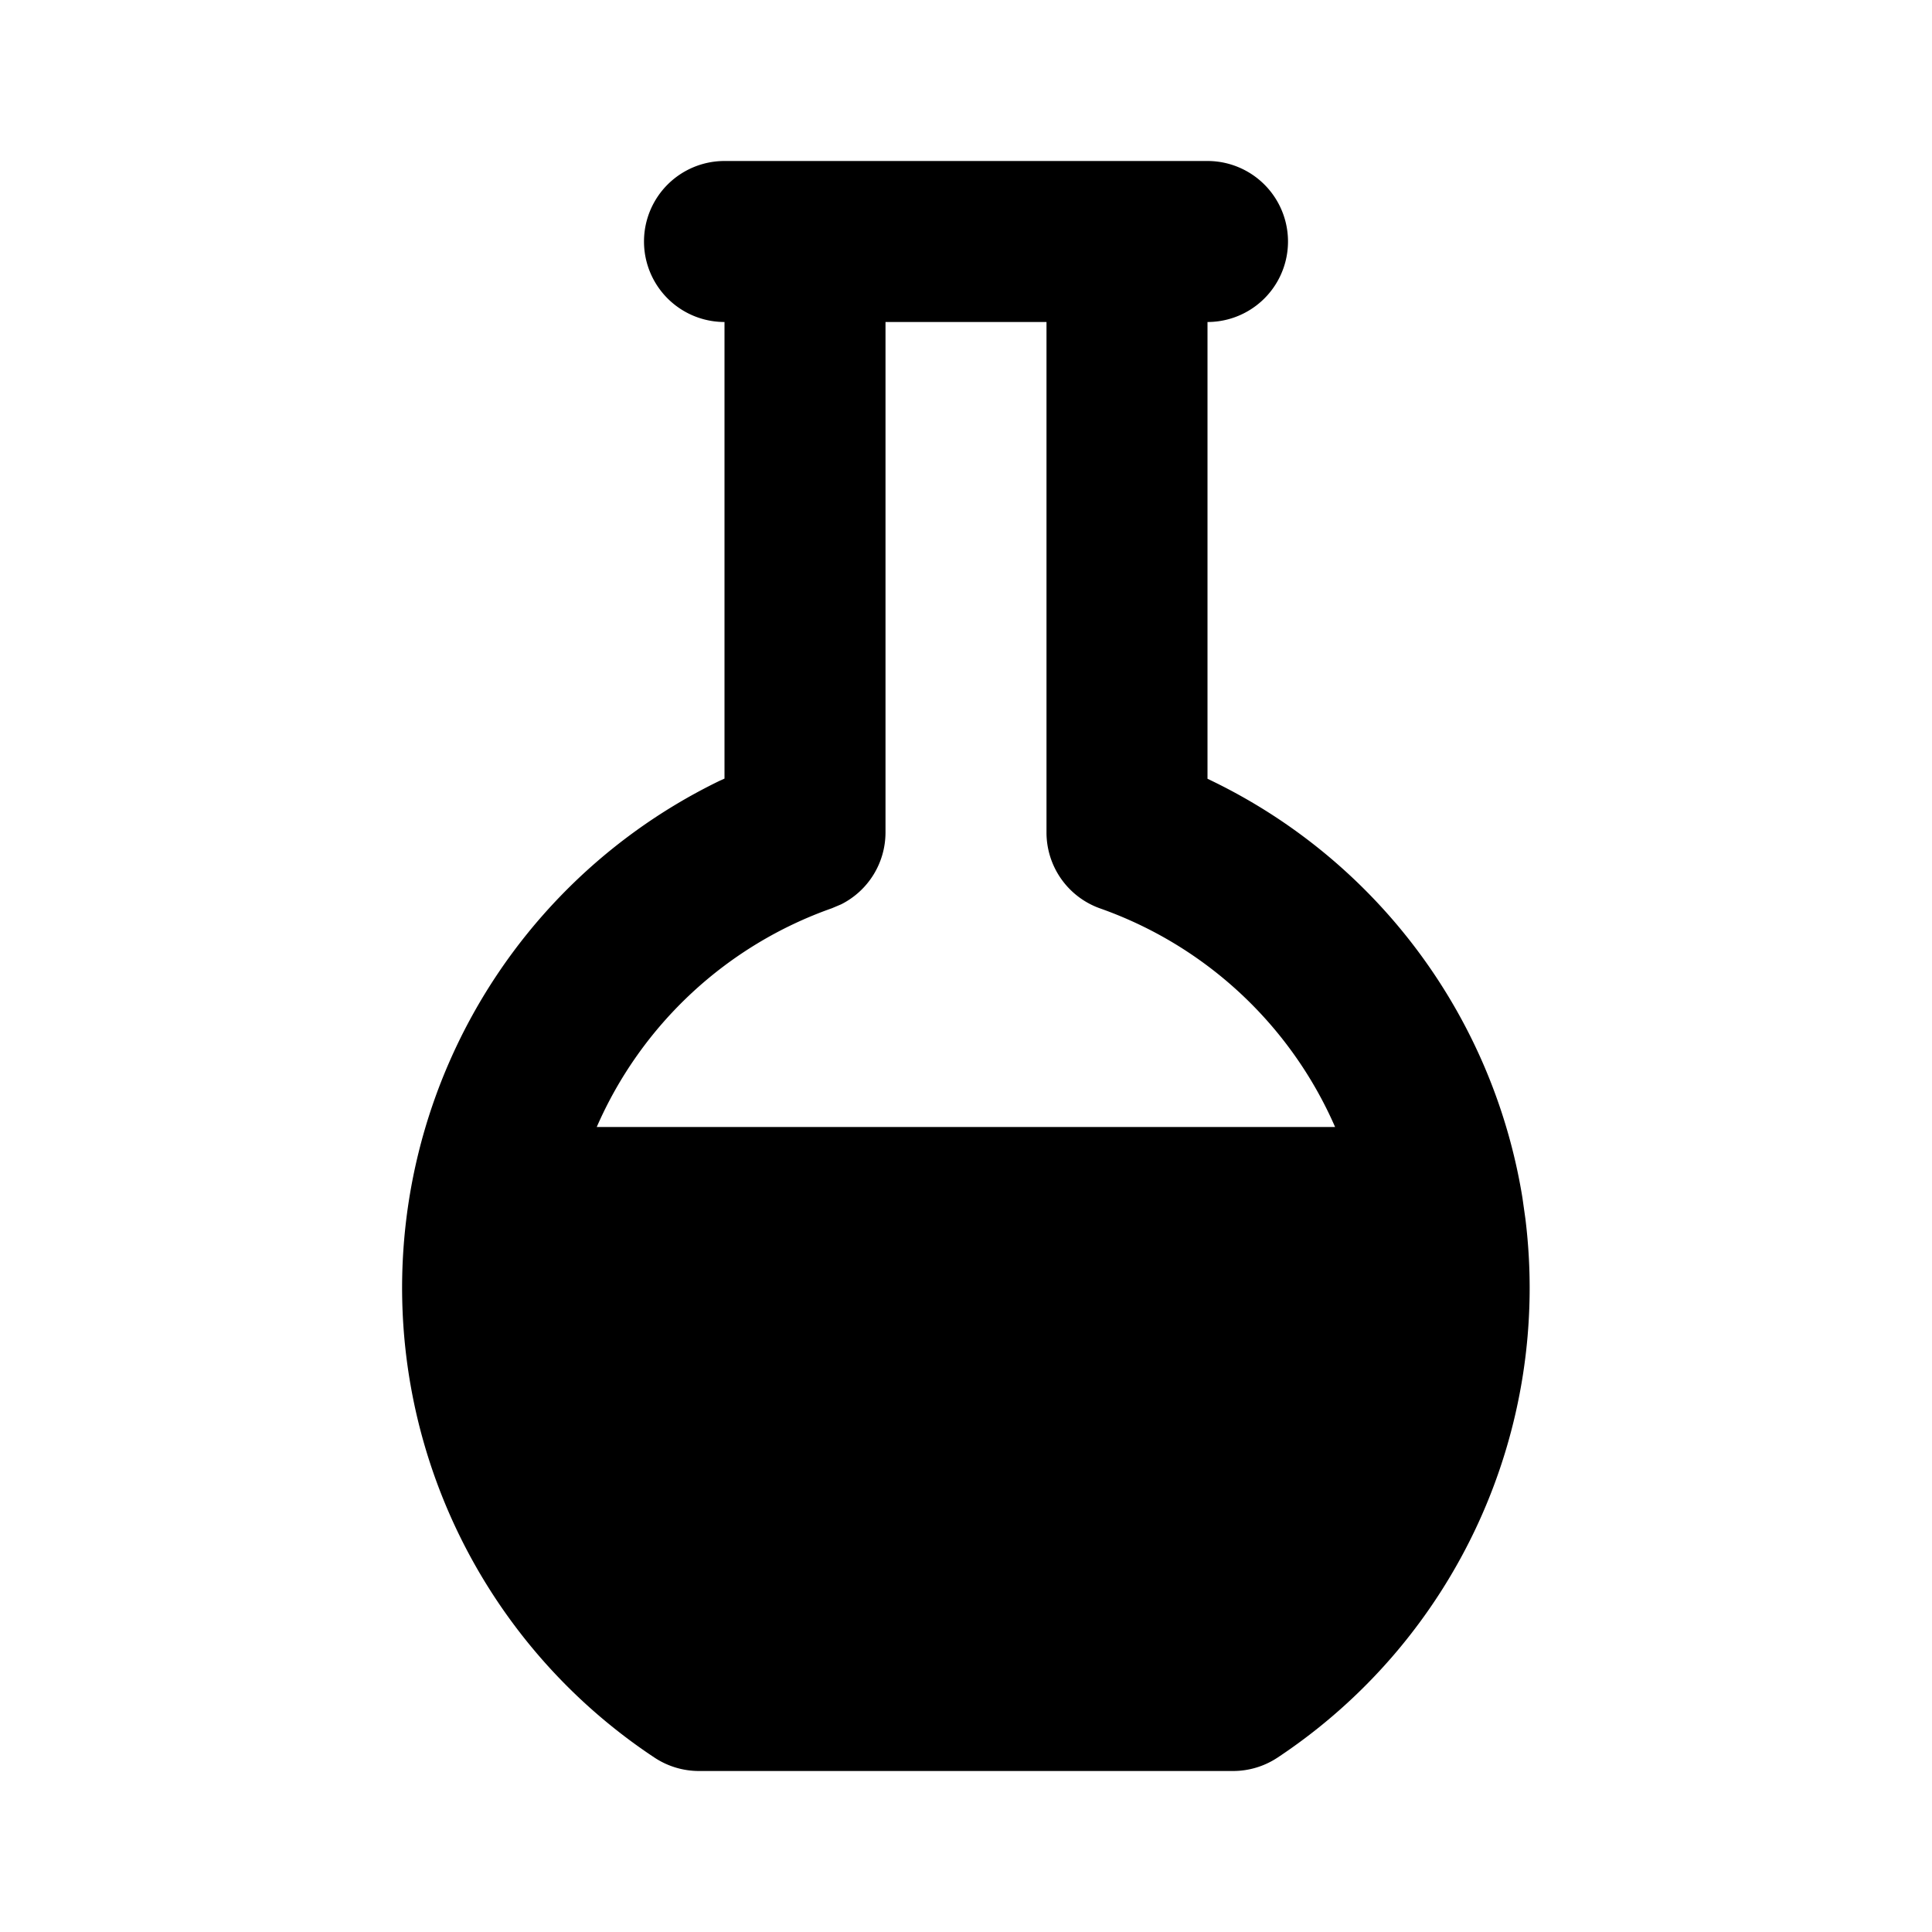 <?xml version="1.0" encoding="utf-8"?>
<!-- Generator: www.svgicons.com -->
<svg xmlns="http://www.w3.org/2000/svg" width="800" height="800" viewBox="0 0 24 24">
<path fill="currentColor" d="M15 2a1 1 0 0 1 0 2v5.674l.062.03a7 7 0 0 1 3.85 5.174l.037.262a7 7 0 0 1-3.078 6.693a1 1 0 0 1-.553.167H8.683a1 1 0 0 1-.552-.166A7 7 0 0 1 8.938 9.7L9 9.672V4a1 1 0 1 1 0-2zm-2 2h-2v6.34a1 1 0 0 1-.551.894l-.116.049A5 5 0 0 0 7.413 14h9.172a5 5 0 0 0-2.918-2.715a1 1 0 0 1-.667-.943z"/>
</svg>
